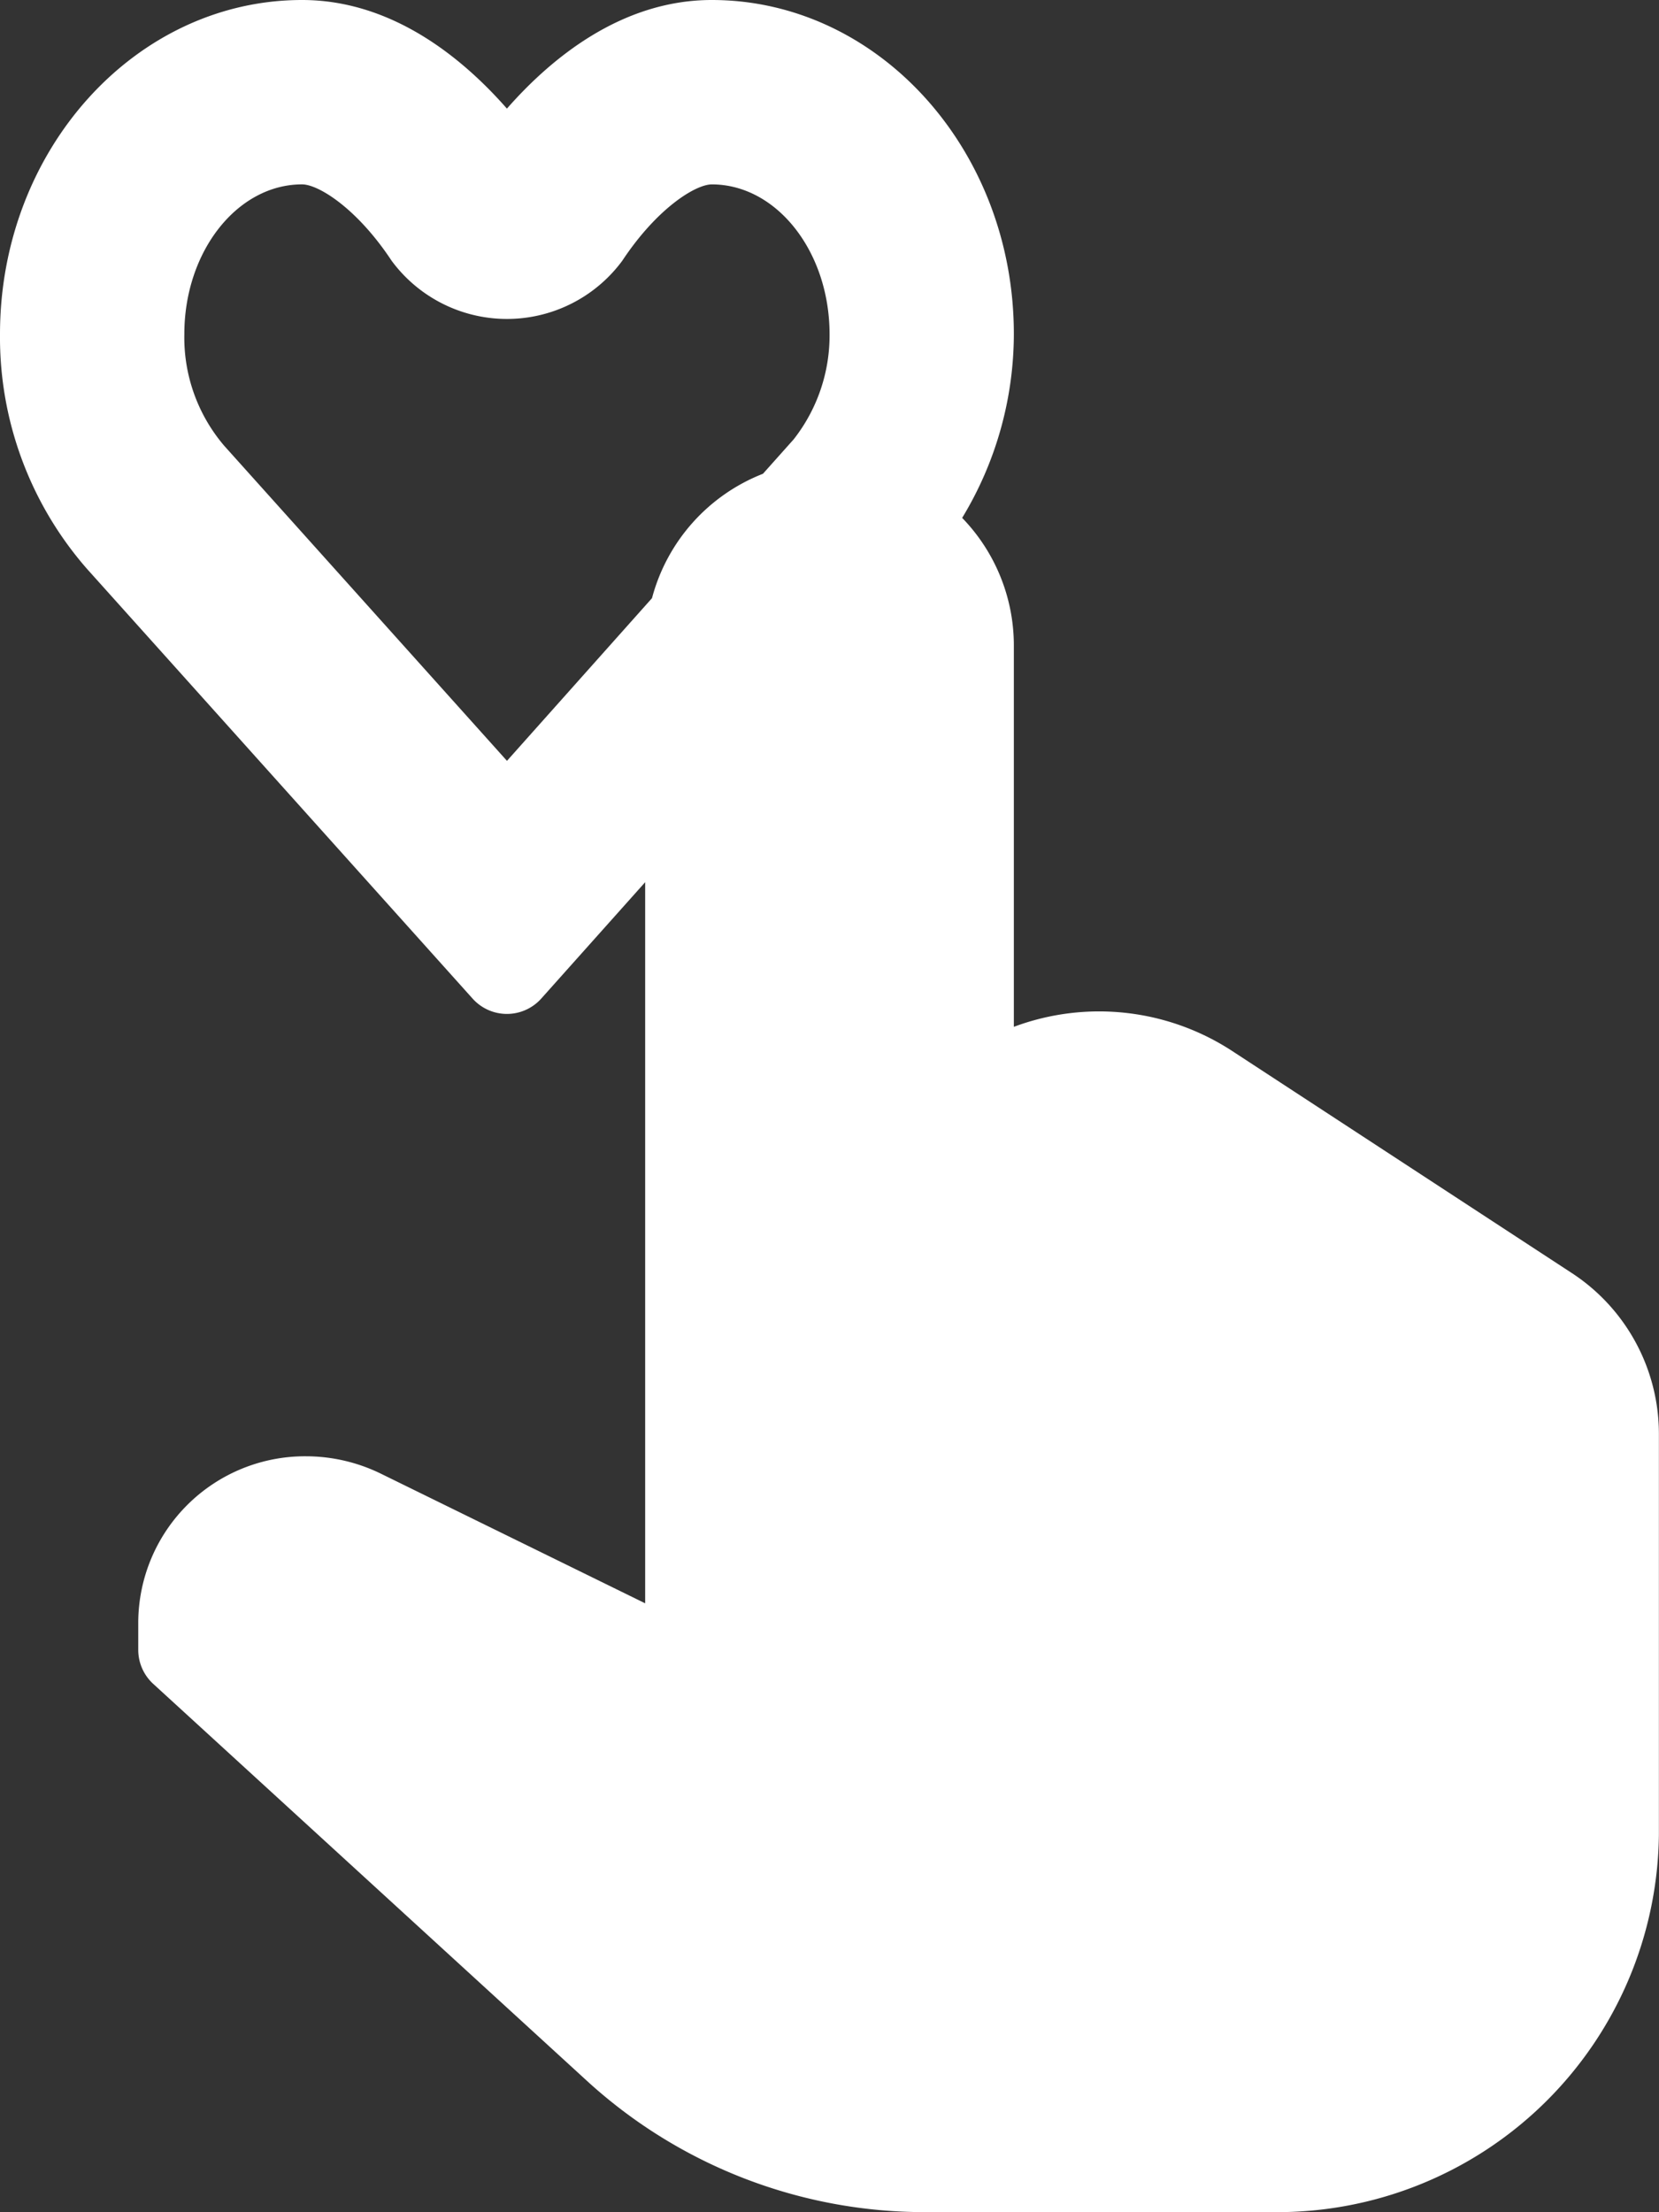 <svg xmlns="http://www.w3.org/2000/svg" width="69.047" height="92.063" viewBox="0 0 69.047 92.063"><rect x="0" y="0" width="69.047" height="92.063" fill="#333333" stroke="none"/><defs><style>.a{fill:#fff;}</style></defs><g transform="translate(-64)"><g transform="translate(64)"><path class="a" d="M129.391,52.961l-14.036-9.176a10.135,10.135,0,0,0-9.159-1.053V26.852a7.632,7.632,0,0,0-2.151-5.3,14.786,14.786,0,0,0,2.151-7.644C106.2,6.237,100.558,0,93.624,0c-3.757,0-6.69,2.427-8.526,4.52C83.262,2.427,80.329,0,76.572,0,69.638,0,64,6.237,64,13.905a14.629,14.629,0,0,0,3.611,9.758L83.67,41.558a1.918,1.918,0,0,0,2.855,0l4.327-4.845v30.01l-11.01-5.4a7.109,7.109,0,0,0-3.105-.719,6.942,6.942,0,0,0-6.983,6.883v1.173a1.916,1.916,0,0,0,.622,1.414l18.06,16.529a20.831,20.831,0,0,0,14.107,5.456h14.5a15.884,15.884,0,0,0,16-15.728V59.672A8,8,0,0,0,129.391,52.961ZM97.032,18.284l-1.278,1.432a7.669,7.669,0,0,0-4.618,5.177L85.1,31.663,73.328,18.547a6.94,6.94,0,0,1-1.656-4.641c0-3.437,2.2-6.233,4.9-6.233.674,0,2.278.985,3.727,3.178a5.967,5.967,0,0,0,9.6,0c1.45-2.191,3.053-3.177,3.727-3.177,2.7,0,4.9,2.8,4.9,6.233A7,7,0,0,1,97.032,18.284Z" transform="translate(-64)"/></g></g></svg>